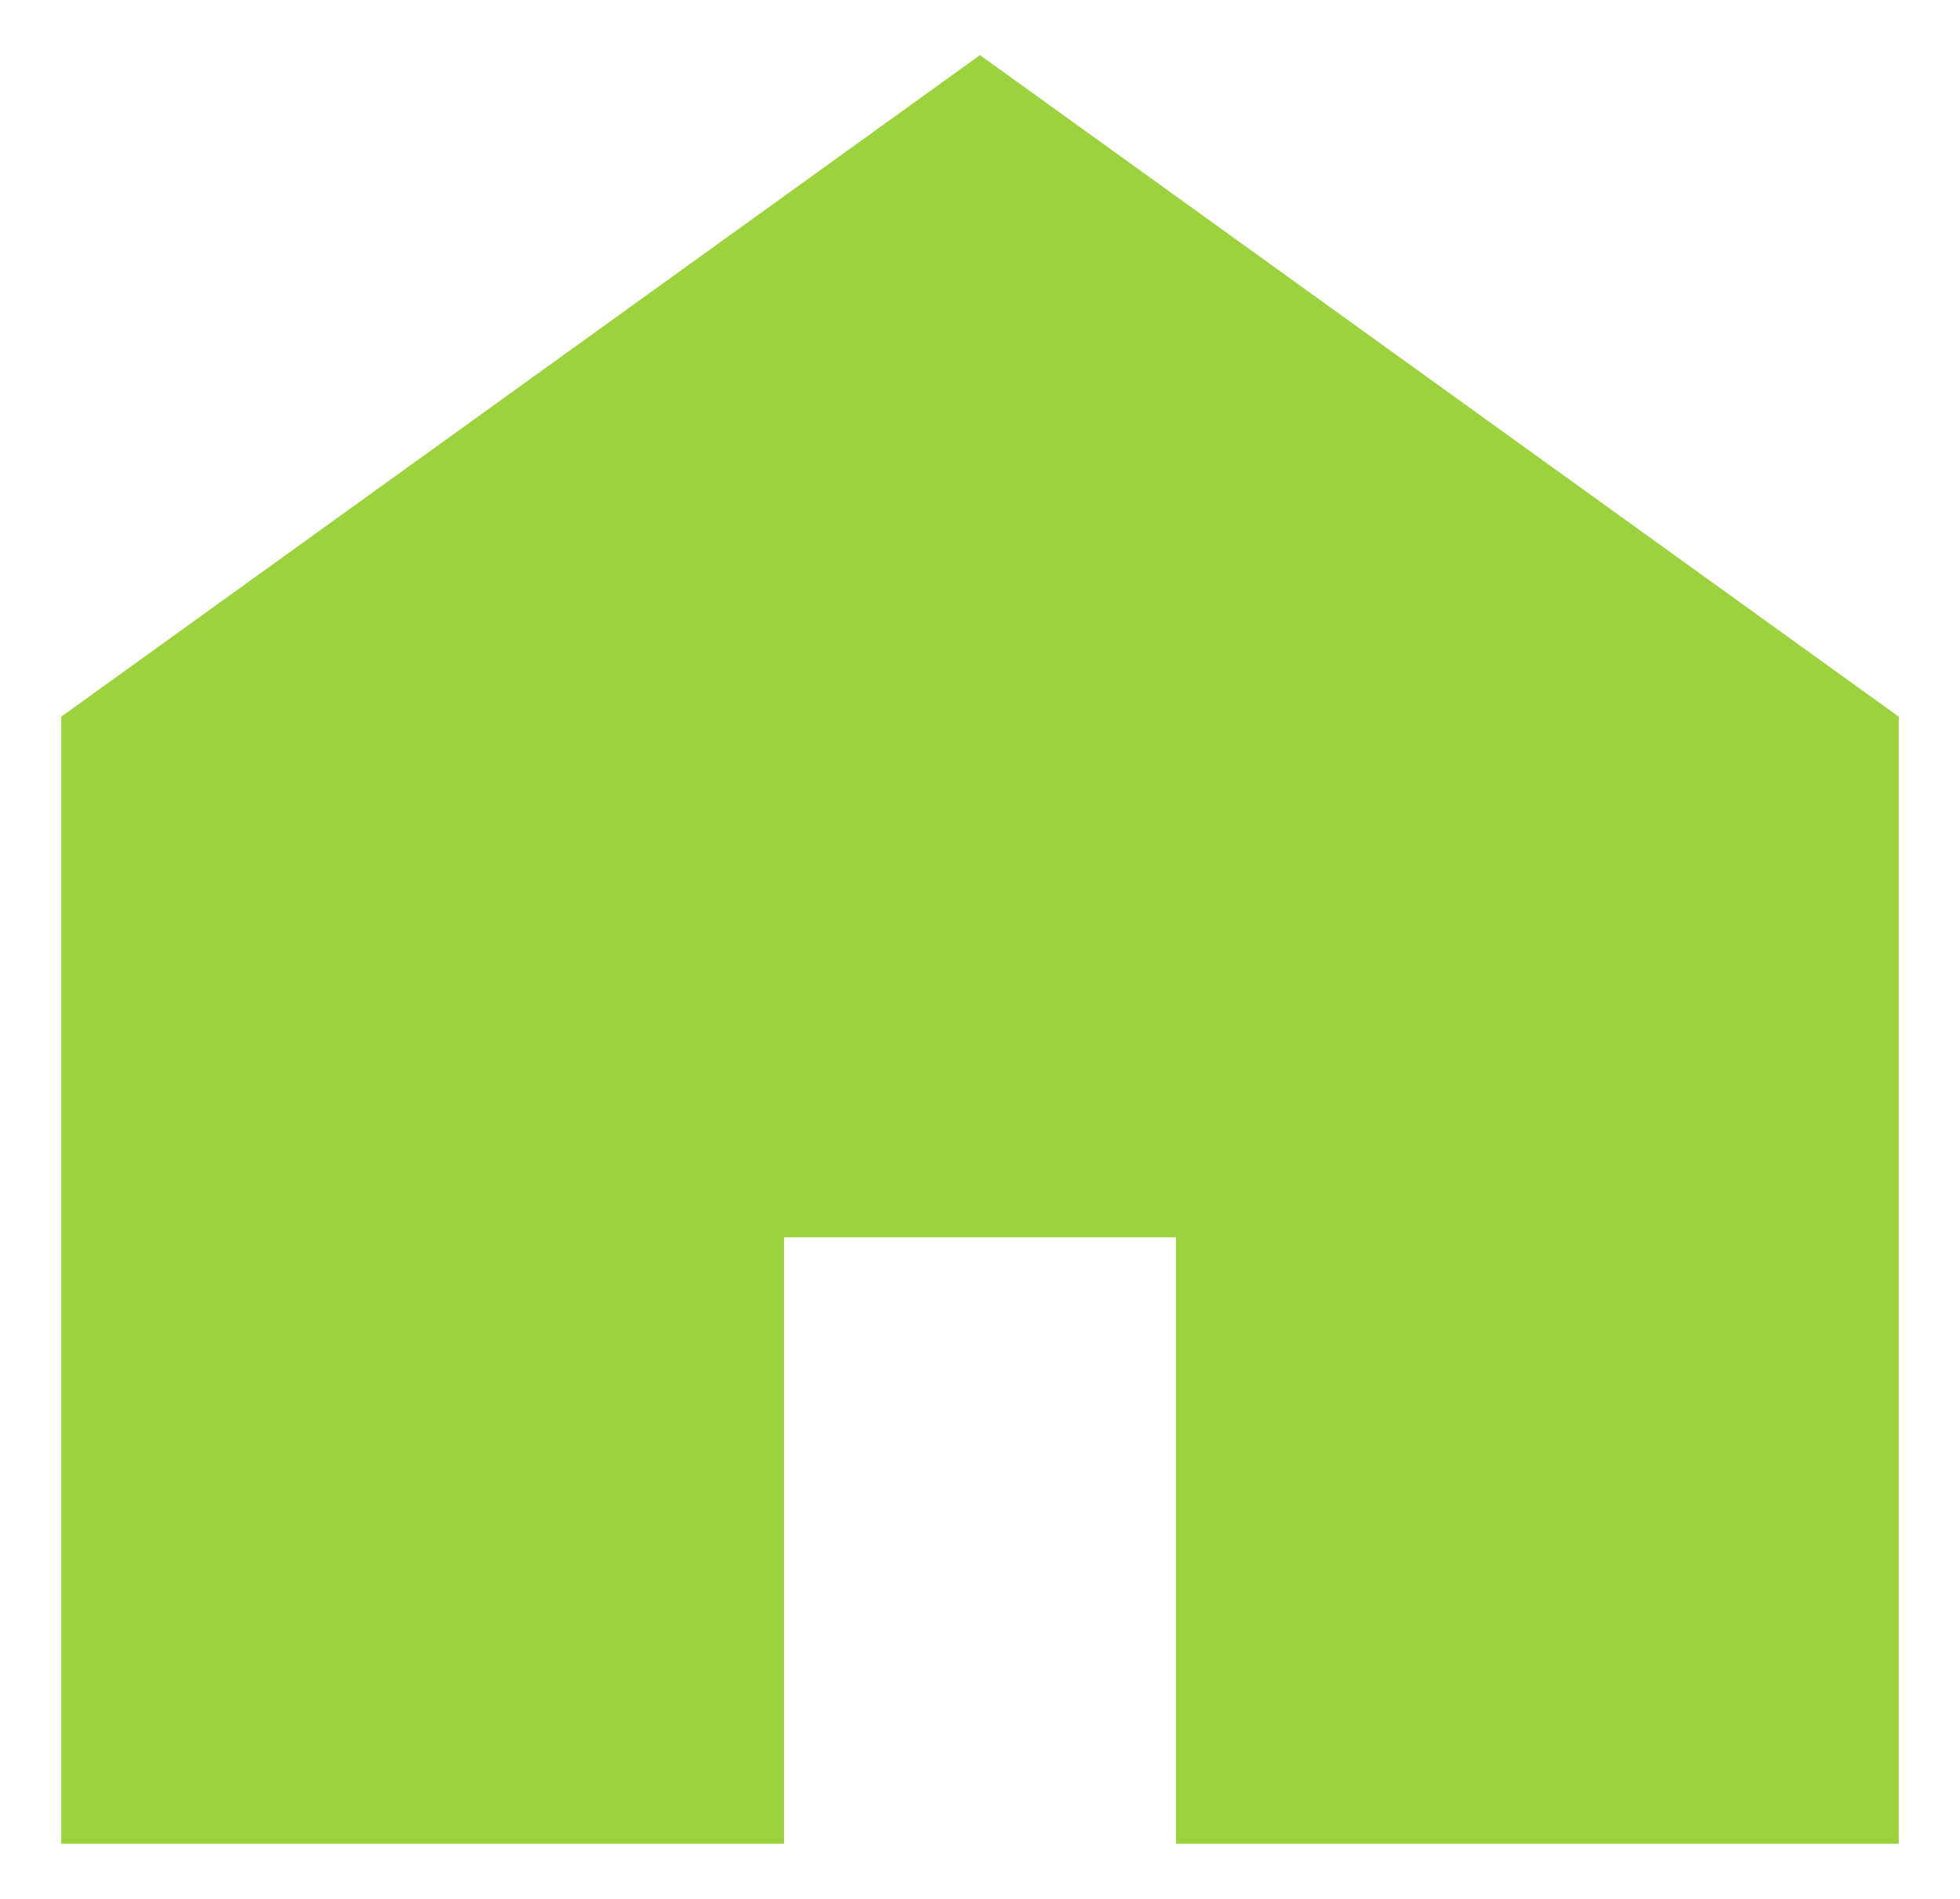 <?xml version="1.0" encoding="utf-8"?>
<!-- Generator: Adobe Illustrator 22.0.1, SVG Export Plug-In . SVG Version: 6.00 Build 0)  -->
<svg version="1.1" id="レイヤー_1" xmlns="http://www.w3.org/2000/svg" xmlns:xlink="http://www.w3.org/1999/xlink" x="0px"
	 y="0px" width="32px" height="31px" viewBox="0 0 32 31" style="enable-background:new 0 0 32 31;" xml:space="preserve">
<style type="text/css">
	.st0{fill:#FCEE21;}
	.st1{fill:#9BD23E;}
	.st2{fill:#FE9E9E;}
</style>
<g>
	<polygon class="st1" points="16,0.9 1,11.7 1,30.1 12.8,30.1 12.8,20.2 19.2,20.2 19.2,30.1 31,30.1 31,11.7 	"/>
</g>
</svg>
